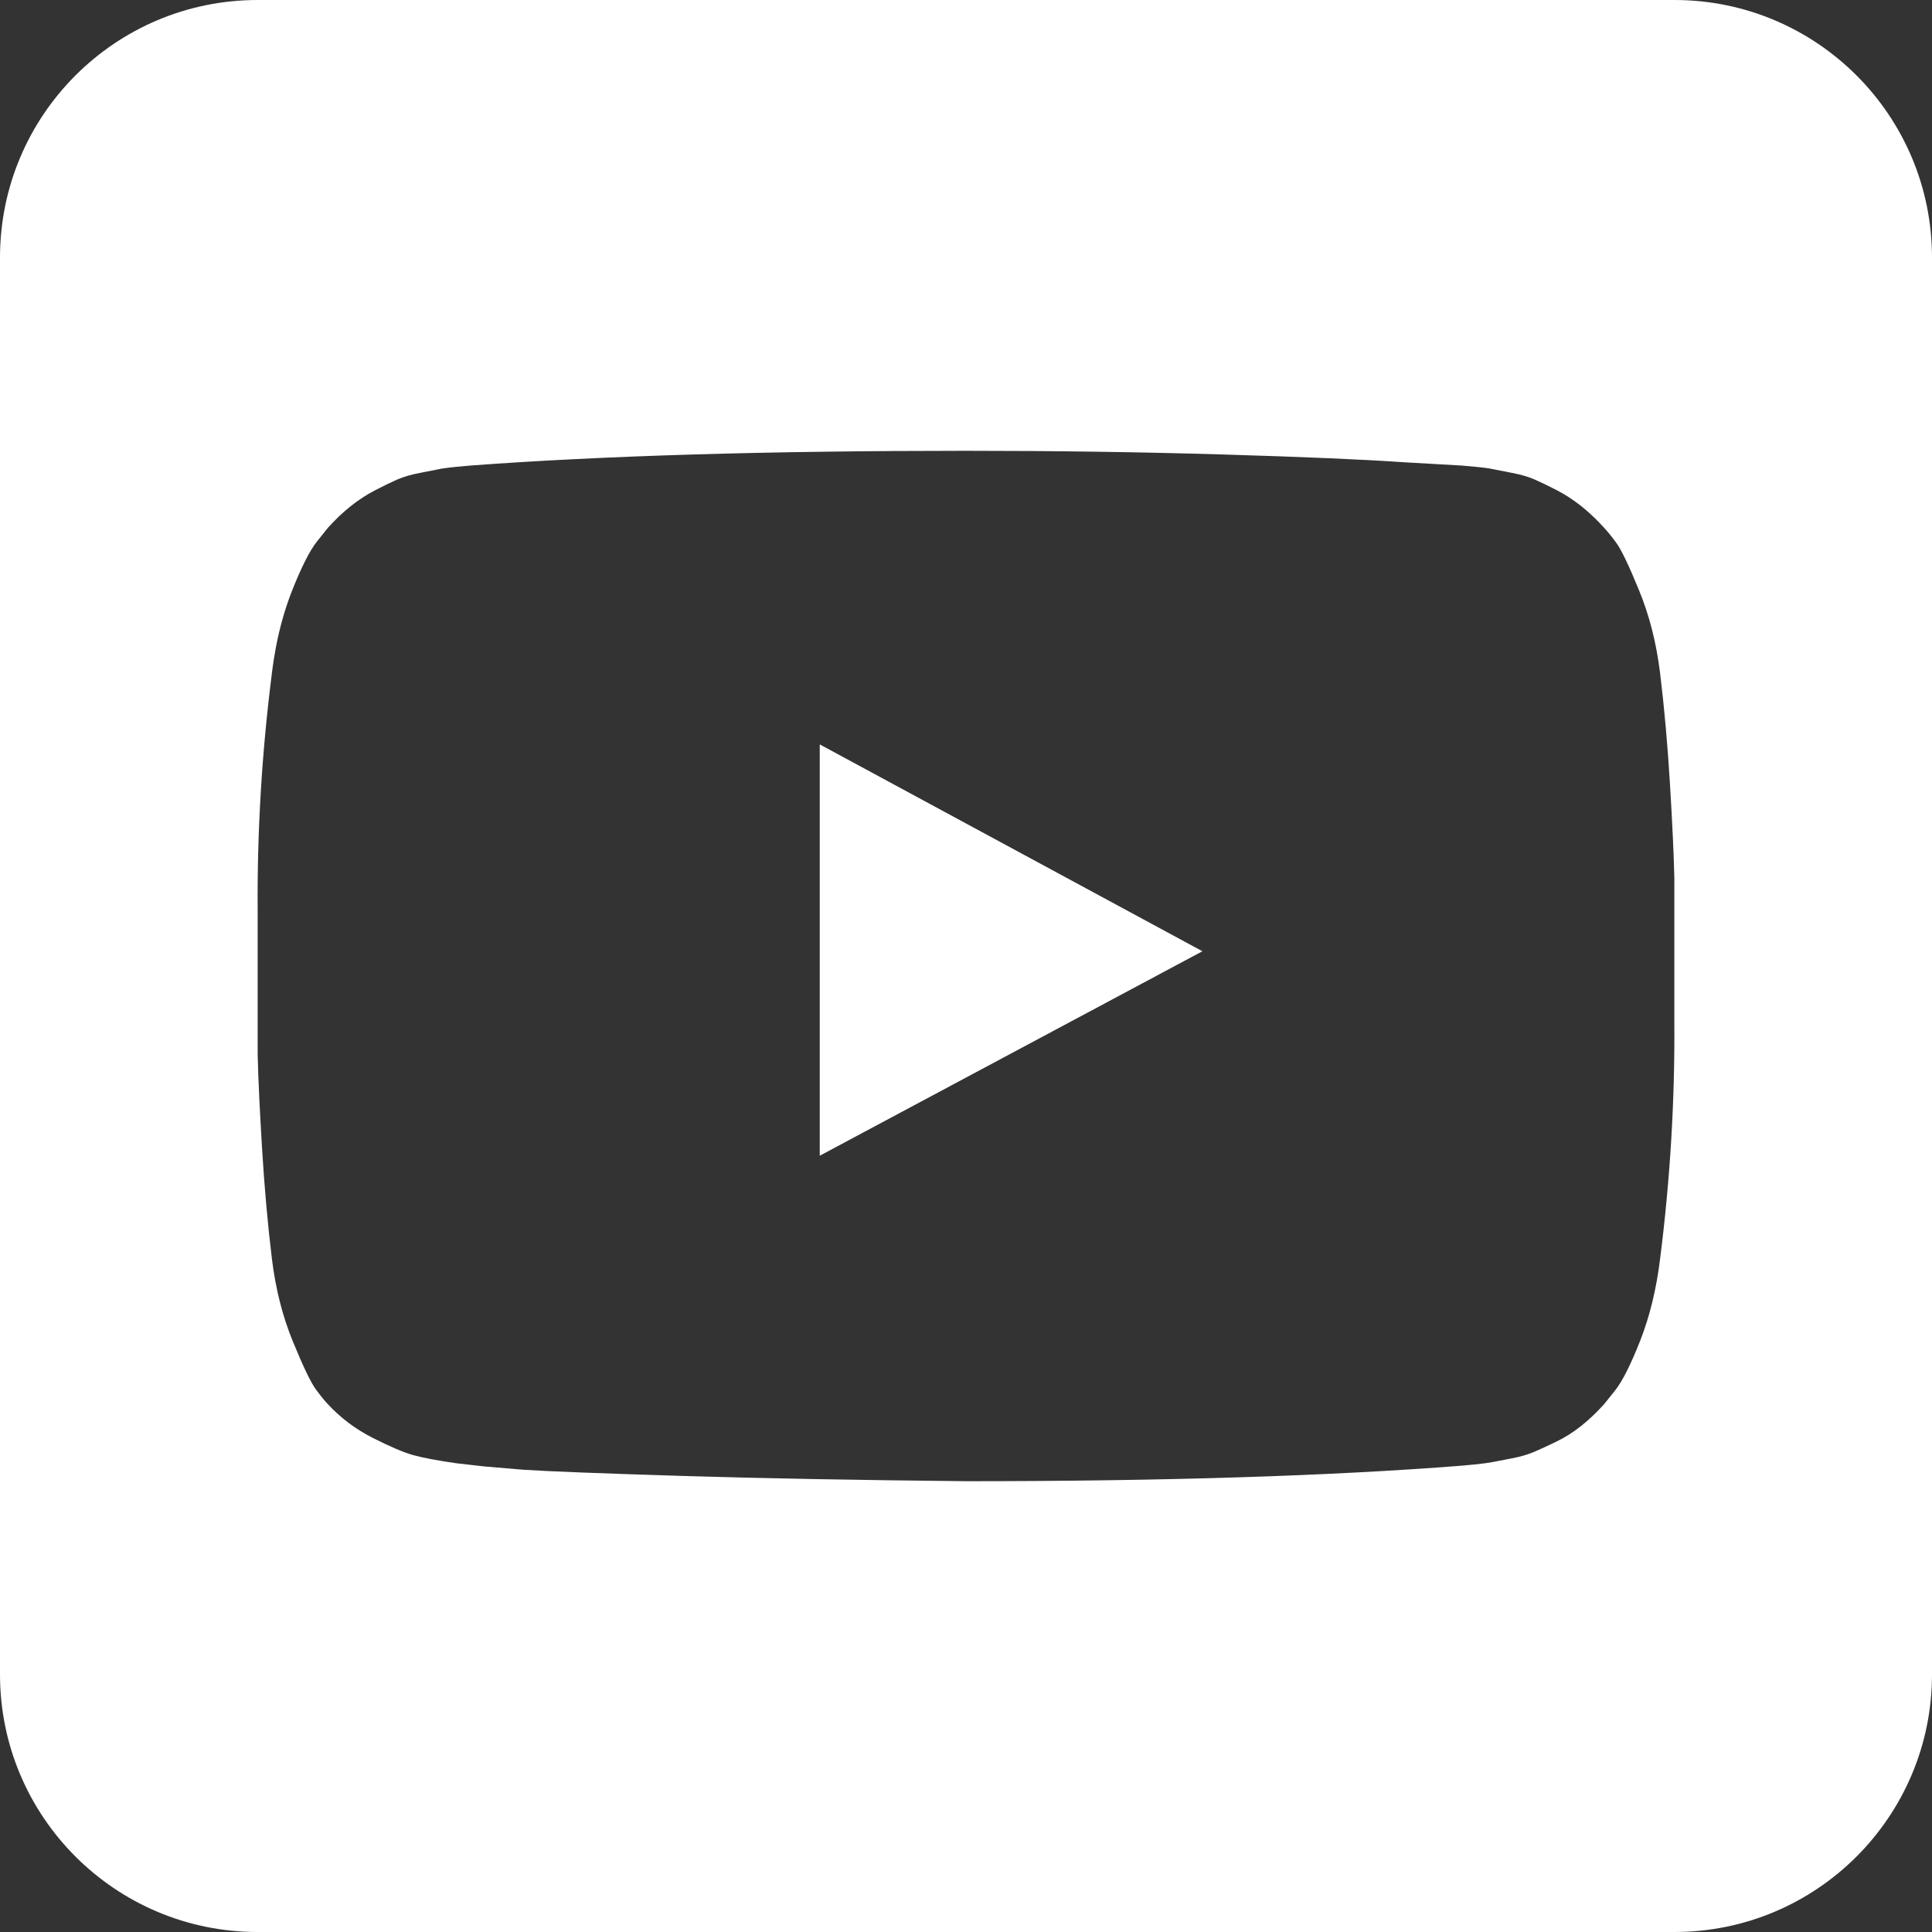 <svg width="30" height="30" viewBox="0 0 30 30" fill="none" xmlns="http://www.w3.org/2000/svg">
<rect x="0" y="0" width="30" height="30" fill="#333333" stroke="none"/>
<path fill-rule="evenodd" clip-rule="evenodd" d="M4 0C1.791 0 0 1.791 0 4V26C0 28.209 1.791 30 4 30H26C28.209 30 30 28.209 30 26V4C30 1.791 28.209 0 26 0H4ZM18.671 14.771L12.729 17.946V11.559L18.671 14.771ZM18.984 7.057C17.703 7.019 16.375 7 15 7C11.923 7 9.357 7.076 7.303 7.229C7.295 7.229 7.225 7.235 7.094 7.248C7.001 7.257 6.927 7.266 6.871 7.275C6.848 7.278 6.829 7.282 6.812 7.286C6.755 7.298 6.658 7.317 6.523 7.343C6.388 7.368 6.272 7.402 6.173 7.444C6.075 7.487 5.961 7.542 5.83 7.61C5.699 7.677 5.572 7.76 5.449 7.857C5.326 7.955 5.208 8.067 5.093 8.194L4.921 8.409C4.807 8.553 4.676 8.814 4.528 9.19C4.426 9.452 4.345 9.736 4.286 10.041C4.261 10.175 4.239 10.312 4.222 10.454C4.066 11.681 3.992 12.909 4.001 14.136V16.371C4.005 16.568 4.014 16.806 4.028 17.088C4.039 17.304 4.052 17.546 4.068 17.813C4.105 18.427 4.156 19.004 4.222 19.546C4.279 20.012 4.387 20.439 4.547 20.829C4.707 21.218 4.825 21.466 4.903 21.572C4.95 21.635 4.991 21.689 5.028 21.733C5.052 21.762 5.074 21.786 5.093 21.806C5.29 22.018 5.521 22.192 5.787 22.327C6.053 22.462 6.261 22.551 6.413 22.594C6.564 22.636 6.787 22.678 7.082 22.721L7.524 22.771L8.125 22.822C8.518 22.848 9.339 22.879 10.587 22.918C11.835 22.956 13.306 22.983 15 23C18.077 23 20.643 22.92 22.697 22.759C22.703 22.759 22.746 22.755 22.823 22.747L22.9 22.74C23.026 22.727 23.121 22.714 23.182 22.702C23.243 22.689 23.342 22.67 23.477 22.645C23.612 22.619 23.728 22.585 23.826 22.543C23.901 22.511 23.985 22.472 24.078 22.428L24.17 22.384C24.301 22.321 24.428 22.24 24.551 22.143C24.674 22.045 24.792 21.933 24.907 21.806L25.079 21.591C25.193 21.447 25.324 21.186 25.472 20.81C25.619 20.433 25.721 20.012 25.778 19.546C25.934 18.319 26.008 17.091 25.999 15.864V13.629C25.991 13.281 25.969 12.801 25.932 12.187C25.895 11.573 25.844 10.996 25.778 10.454C25.721 9.988 25.613 9.561 25.453 9.171C25.294 8.782 25.175 8.534 25.097 8.428C25.019 8.323 24.956 8.244 24.907 8.194C24.862 8.144 24.816 8.096 24.77 8.051C24.698 7.981 24.625 7.916 24.551 7.857C24.428 7.76 24.301 7.677 24.17 7.61C24.039 7.542 23.925 7.487 23.826 7.444C23.728 7.402 23.612 7.368 23.477 7.343C23.342 7.317 23.245 7.298 23.188 7.286C23.131 7.273 23.037 7.26 22.906 7.248C22.775 7.235 22.705 7.229 22.697 7.229L21.801 7.178C21.203 7.136 20.264 7.095 18.984 7.057Z" fill="white"/>
</svg>
